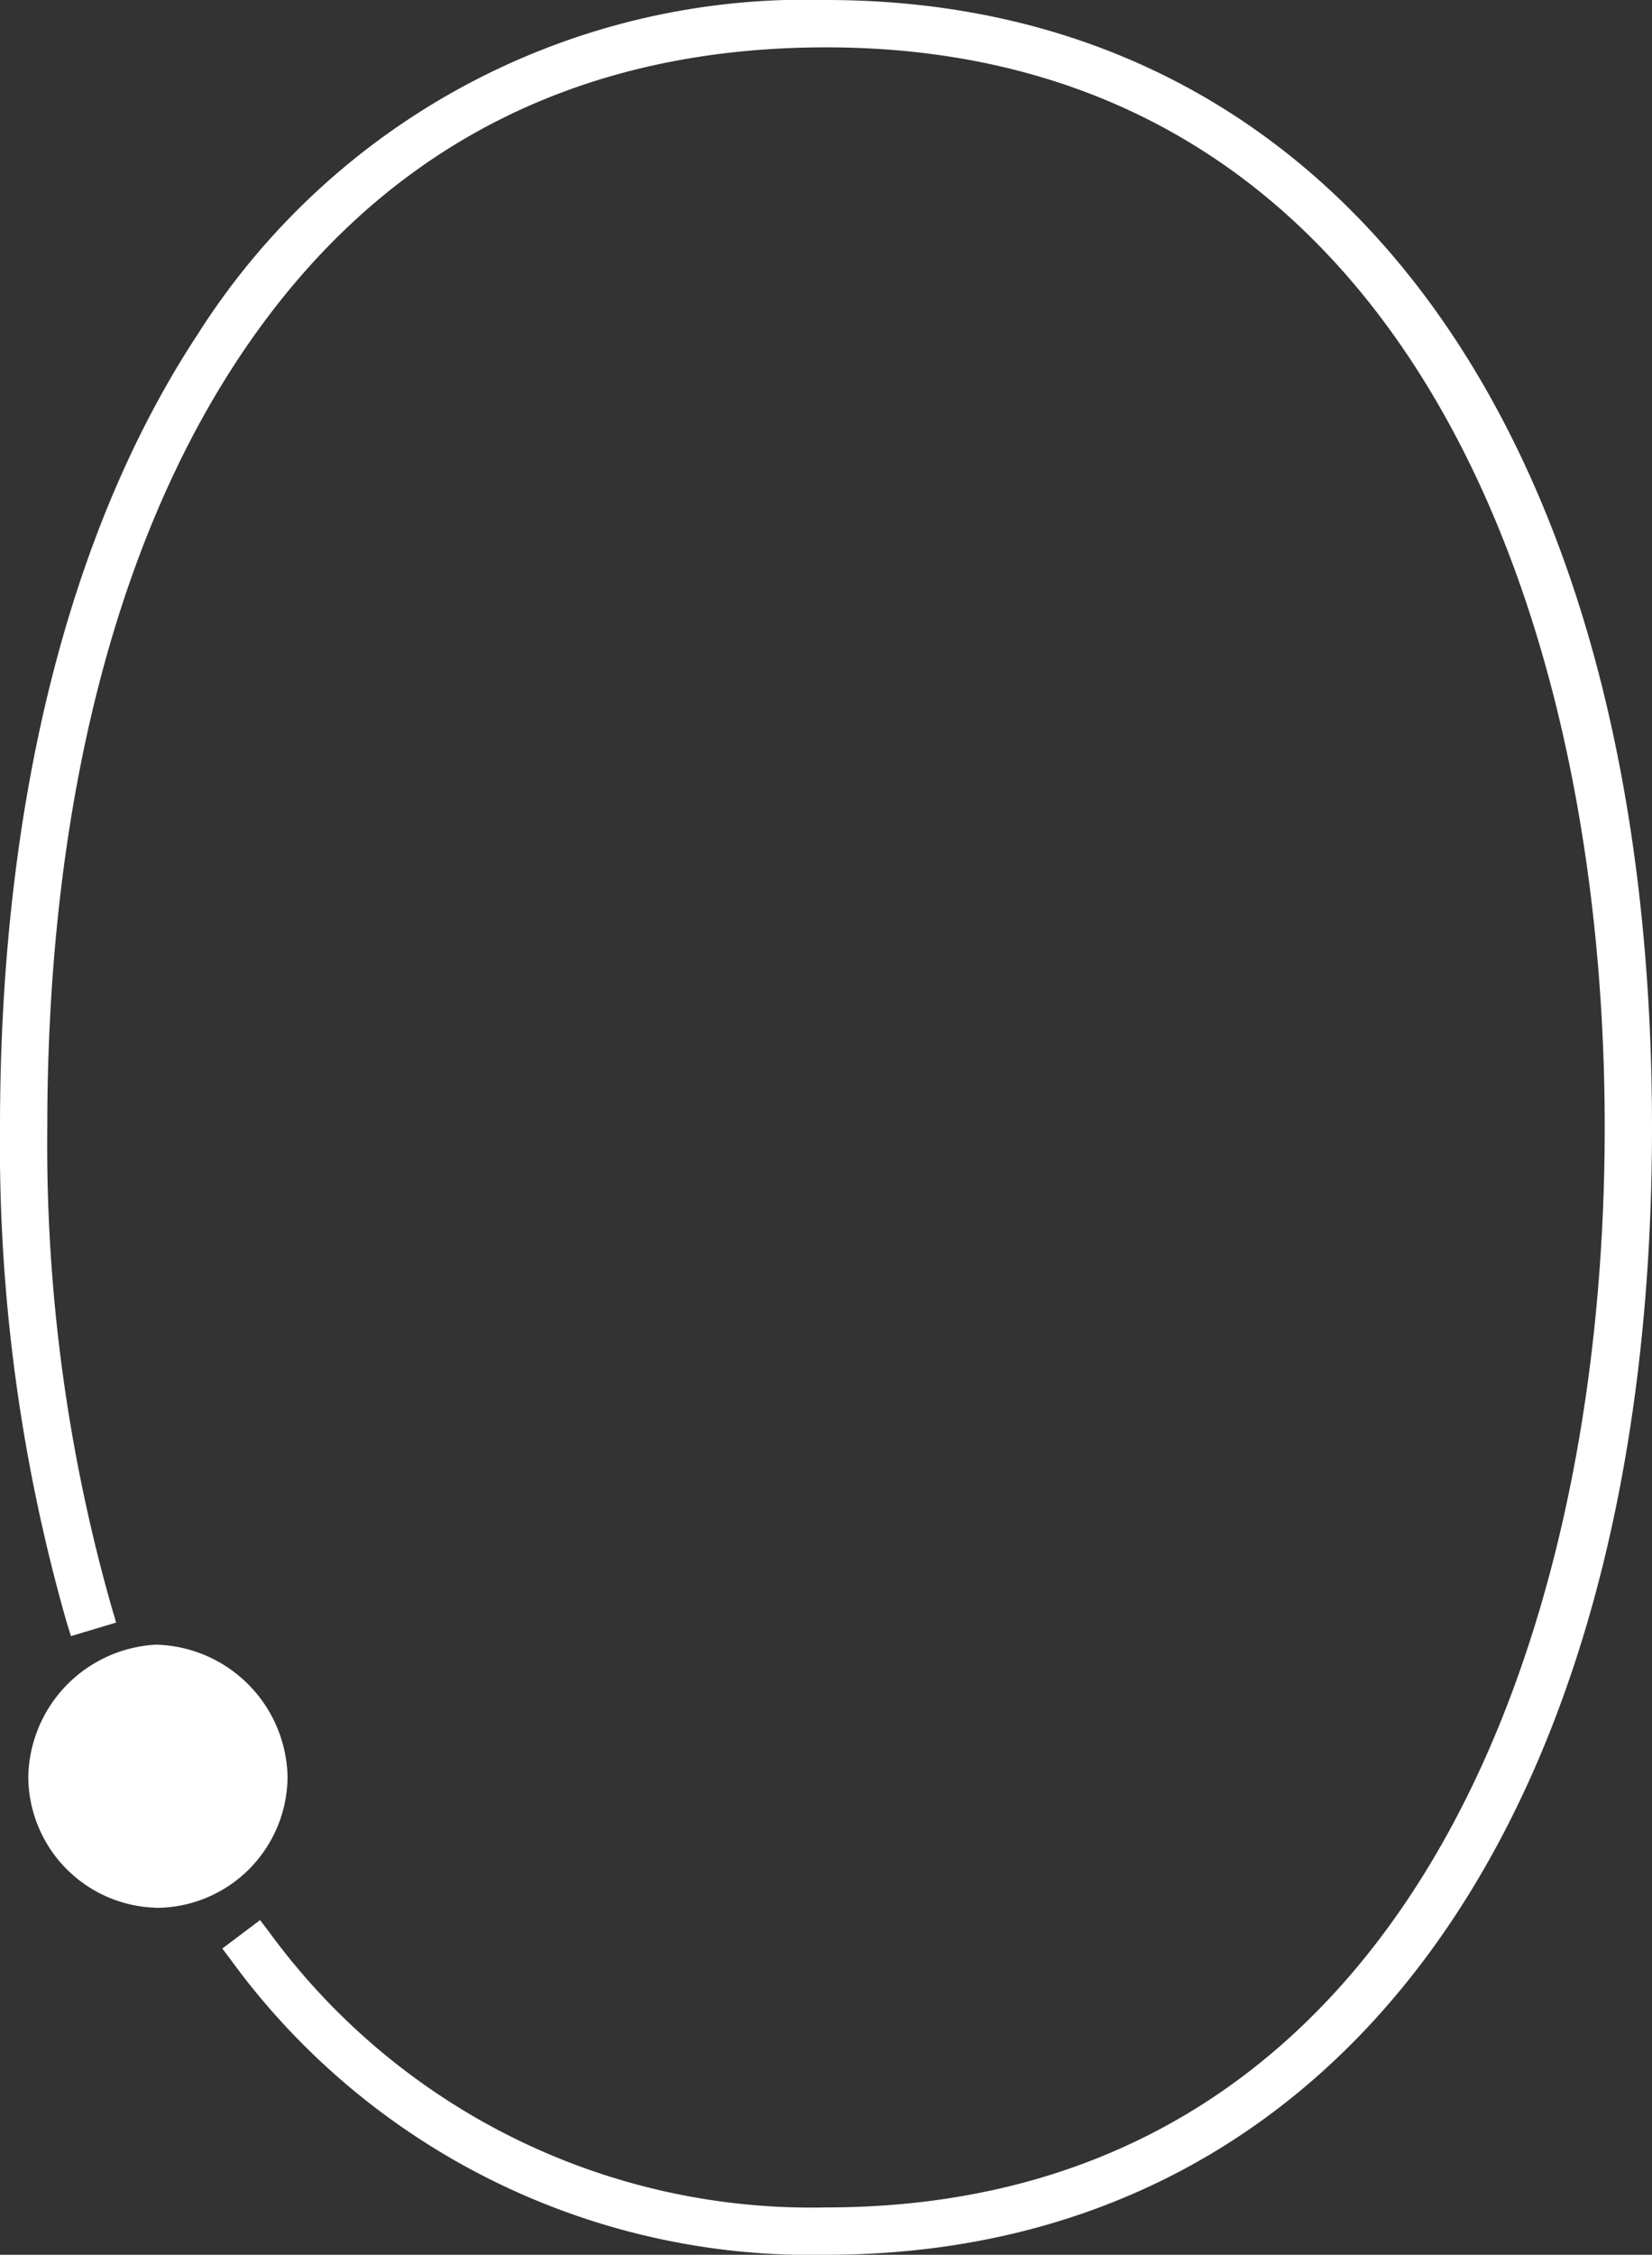 <svg xmlns="http://www.w3.org/2000/svg" xmlns:xlink="http://www.w3.org/1999/xlink" width="54.877" height="74.845" viewBox="0 0 54.877 74.845">
  <rect x="0" y="0" width="54.877" height="74.845" fill="#333333" stroke="none"/>
  <defs>
    <clipPath id="clip-path">
      <rect id="Rectángulo_179" data-name="Rectángulo 179" width="54.877" height="74.845" fill="none"/>
    </clipPath>
  </defs>
  <g id="Grupo_352" data-name="Grupo 352" transform="translate(6 -1)">
    <g id="Grupo_351" data-name="Grupo 351" transform="translate(-6 1)" clip-path="url(#clip-path)">
      <path id="Trazado_414" data-name="Trazado 414" d="M3.888,149.269A3.917,3.917,0,0,1,7.6,145.434a3.938,3.938,0,0,1,3.836,3.835A3.855,3.855,0,0,1,7.6,153.1a3.831,3.831,0,0,1-3.711-3.835" transform="translate(-2.414 -90.313)" fill="#fff"/>
      <path id="Trazado_415" data-name="Trazado 415" d="M6.977,152.862a4.209,4.209,0,0,1-4.09-4.214,4.318,4.318,0,0,1,4.09-4.214,4.324,4.324,0,0,1,4.214,4.214,4.219,4.219,0,0,1-4.214,4.214m0-7.67a3.53,3.53,0,0,0-3.332,3.456A3.441,3.441,0,0,0,6.977,152.1a3.46,3.46,0,0,0,3.456-3.456,3.547,3.547,0,0,0-3.456-3.456" transform="translate(-1.793 -89.692)" fill="#fff"/>
      <path id="Trazado_416" data-name="Trazado 416" d="M7.346,153.006a3.982,3.982,0,0,1-3.865-3.99,4.084,4.084,0,0,1,3.865-3.989,4.093,4.093,0,0,1,3.989,3.989,3.993,3.993,0,0,1-3.989,3.99m0-7.67a3.763,3.763,0,0,0-3.557,3.681A3.669,3.669,0,0,0,7.346,152.7a3.685,3.685,0,0,0,3.681-3.681,3.777,3.777,0,0,0-3.681-3.681" transform="translate(-2.162 -90.06)" fill="#fff"/>
      <path id="Trazado_417" data-name="Trazado 417" d="M6.725,152.764A4.365,4.365,0,0,1,2.481,148.4a4.478,4.478,0,0,1,4.244-4.368,4.482,4.482,0,0,1,4.368,4.368,4.373,4.373,0,0,1-4.368,4.368m0-7.67a3.369,3.369,0,0,0-3.178,3.3,3.285,3.285,0,0,0,3.178,3.3,3.305,3.305,0,0,0,3.3-3.3,3.388,3.388,0,0,0-3.3-3.3" transform="translate(-1.541 -89.439)" fill="#fff"/>
      <path id="Trazado_418" data-name="Trazado 418" d="M28.313,75.186A23.307,23.307,0,0,1,9.006,65.659l.4-.3a22.817,22.817,0,0,0,18.9,9.326c19.465,0,26.4-18.8,26.4-36.384S47.778,1.912,28.313,1.912c-8.626,0-15.353,3.572-20,10.617-4.19,6.356-6.4,15.266-6.4,25.767A56.577,56.577,0,0,0,4.071,54.374l-.483.144A57.049,57.049,0,0,1,1.409,38.3c0-10.6,2.243-19.606,6.486-26.045A23.4,23.4,0,0,1,28.313,1.407c16.6,0,26.905,14.135,26.905,36.889S44.909,75.186,28.313,75.186" transform="translate(-0.875 -0.874)" fill="#fff"/>
      <path id="Trazado_419" data-name="Trazado 419" d="M27.692,74.944a23.673,23.673,0,0,1-19.61-9.678l-.228-.3,1.01-.759.227.3a22.452,22.452,0,0,0,18.6,9.175c19.186,0,26.021-18.6,26.021-36.005S46.878,1.67,27.692,1.67C19.2,1.67,12.58,5.185,8.013,12.117,3.864,18.41,1.672,27.249,1.672,37.675a56.219,56.219,0,0,0,2.141,15.97l.108.363-1.21.36L2.6,54A57.424,57.424,0,0,1,.409,37.675C.409,27,2.674,17.922,6.958,11.421A23.766,23.766,0,0,1,27.692.407c16.829,0,27.284,14.28,27.284,37.268S44.521,74.944,27.692,74.944" transform="translate(-0.254 -0.253)" fill="#fff"/>
      <path id="Trazado_420" data-name="Trazado 420" d="M28.06,75.087A23.454,23.454,0,0,1,8.629,65.5l-.093-.124.65-.489.092.123A22.669,22.669,0,0,0,28.06,74.274c19.351,0,26.246-18.715,26.246-36.23S47.41,1.814,28.06,1.814c-8.572,0-15.256,3.549-19.867,10.548C4.02,18.693,1.814,27.574,1.814,38.044A56.417,56.417,0,0,0,3.965,54.077l.044.147-.778.233-.045-.148A57.2,57.2,0,0,1,1,38.044c0-10.63,2.252-19.665,6.513-26.13A23.548,23.548,0,0,1,28.06,1c16.691,0,27.06,14.194,27.06,37.044S44.751,75.087,28.06,75.087M8.969,65.436a23.147,23.147,0,0,0,19.09,9.342c16.5,0,26.751-14.076,26.751-36.735S44.561,1.309,28.06,1.309A23.251,23.251,0,0,0,7.771,12.083C3.543,18.5,1.309,27.475,1.309,38.044a57.012,57.012,0,0,0,2.129,16.03l.187-.056A56.859,56.859,0,0,1,1.505,38.044c0-10.53,2.223-19.47,6.43-25.852C12.606,5.1,19.378,1.505,28.06,1.505c19.579,0,26.554,18.874,26.554,36.538S47.638,74.583,28.06,74.583A22.961,22.961,0,0,1,9.126,65.318Z" transform="translate(-0.621 -0.621)" fill="#fff"/>
      <path id="Trazado_421" data-name="Trazado 421" d="M27.439,74.845A23.82,23.82,0,0,1,7.705,65.106l-.32-.427,1.255-.944.321.424a22.3,22.3,0,0,0,18.478,9.114c19.072,0,25.867-18.52,25.867-35.852S46.51,1.572,27.439,1.572C19,1.572,12.425,5.063,7.888,11.949c-4.132,6.27-6.317,15.079-6.317,25.473A56.036,56.036,0,0,0,3.707,53.348l.15.511-1.5.45L2.2,53.8A57.56,57.56,0,0,1,0,37.423c0-10.7,2.273-19.811,6.575-26.338A23.914,23.914,0,0,1,27.439,0C44.363,0,54.877,14.34,54.877,37.423S44.363,74.845,27.439,74.845" fill="#fff"/>
    </g>
  </g>
</svg>
